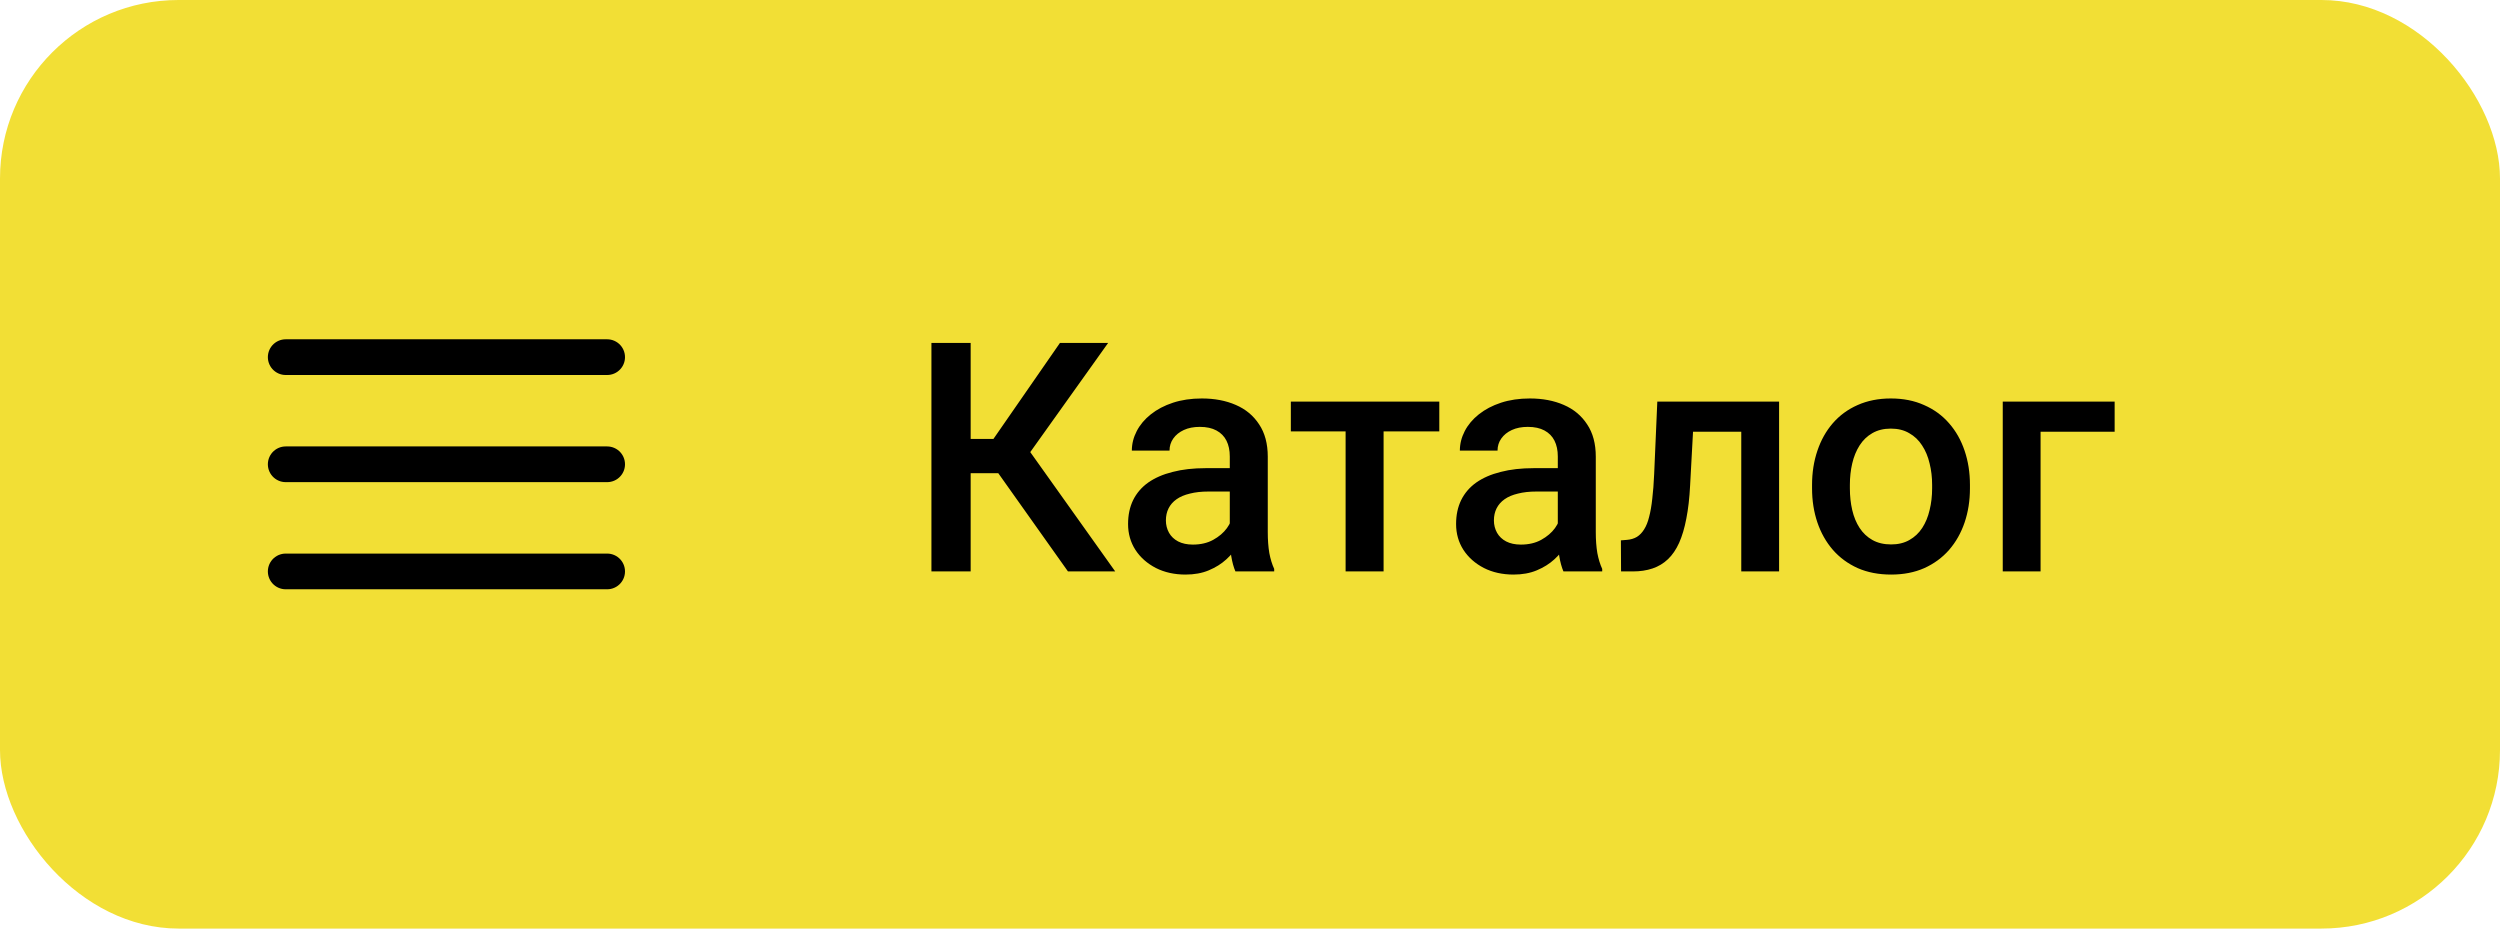 <?xml version="1.0" encoding="UTF-8"?> <svg xmlns="http://www.w3.org/2000/svg" width="140" height="52" viewBox="0 0 140 52" fill="none"> <rect width="140" height="52" rx="10" fill="#F2DF35"></rect> <path d="M54.357 19.203V32H52.16V19.203H54.357ZM62.056 19.203L56.853 26.498H53.733L53.434 24.582H55.631L59.358 19.203H62.056ZM59.806 32L55.666 26.164L57.09 24.468L62.452 32H59.806ZM68.868 30.093V25.558C68.868 25.218 68.806 24.925 68.683 24.679C68.56 24.433 68.372 24.242 68.121 24.107C67.874 23.973 67.564 23.905 67.189 23.905C66.843 23.905 66.544 23.964 66.292 24.081C66.04 24.198 65.844 24.356 65.704 24.556C65.563 24.755 65.493 24.98 65.493 25.232H63.383C63.383 24.857 63.474 24.494 63.656 24.143C63.837 23.791 64.101 23.477 64.447 23.202C64.792 22.927 65.205 22.71 65.686 22.552C66.166 22.394 66.705 22.314 67.303 22.314C68.018 22.314 68.651 22.435 69.201 22.675C69.758 22.915 70.195 23.278 70.511 23.765C70.833 24.245 70.995 24.849 70.995 25.575V29.803C70.995 30.236 71.024 30.626 71.082 30.972C71.147 31.311 71.238 31.607 71.355 31.859V32H69.184C69.084 31.771 69.005 31.481 68.947 31.13C68.894 30.773 68.868 30.427 68.868 30.093ZM69.175 26.217L69.193 27.526H67.672C67.28 27.526 66.934 27.564 66.635 27.641C66.336 27.711 66.087 27.816 65.888 27.957C65.689 28.098 65.539 28.268 65.44 28.467C65.34 28.666 65.29 28.892 65.29 29.144C65.29 29.395 65.349 29.627 65.466 29.838C65.583 30.043 65.753 30.204 65.976 30.321C66.204 30.439 66.48 30.497 66.802 30.497C67.236 30.497 67.614 30.409 67.936 30.233C68.264 30.052 68.522 29.832 68.709 29.574C68.897 29.311 68.996 29.061 69.008 28.827L69.694 29.768C69.623 30.008 69.503 30.266 69.333 30.541C69.163 30.816 68.941 31.08 68.665 31.332C68.396 31.578 68.071 31.78 67.69 31.939C67.315 32.097 66.881 32.176 66.389 32.176C65.768 32.176 65.214 32.053 64.728 31.807C64.242 31.555 63.861 31.218 63.585 30.796C63.31 30.368 63.172 29.885 63.172 29.346C63.172 28.842 63.266 28.396 63.453 28.01C63.647 27.617 63.928 27.289 64.297 27.025C64.672 26.762 65.129 26.562 65.668 26.428C66.207 26.287 66.823 26.217 67.514 26.217H69.175ZM77.481 22.49V32H75.354V22.49H77.481ZM80.601 22.49V24.16H72.287V22.49H80.601ZM87.237 30.093V25.558C87.237 25.218 87.175 24.925 87.052 24.679C86.929 24.433 86.742 24.242 86.49 24.107C86.243 23.973 85.933 23.905 85.558 23.905C85.212 23.905 84.913 23.964 84.662 24.081C84.409 24.198 84.213 24.356 84.073 24.556C83.932 24.755 83.862 24.98 83.862 25.232H81.752C81.752 24.857 81.843 24.494 82.025 24.143C82.206 23.791 82.47 23.477 82.816 23.202C83.162 22.927 83.575 22.71 84.055 22.552C84.535 22.394 85.075 22.314 85.672 22.314C86.387 22.314 87.02 22.435 87.571 22.675C88.127 22.915 88.564 23.278 88.88 23.765C89.203 24.245 89.364 24.849 89.364 25.575V29.803C89.364 30.236 89.393 30.626 89.451 30.972C89.516 31.311 89.607 31.607 89.724 31.859V32H87.553C87.454 31.771 87.374 31.481 87.316 31.13C87.263 30.773 87.237 30.427 87.237 30.093ZM87.544 26.217L87.562 27.526H86.041C85.649 27.526 85.303 27.564 85.004 27.641C84.705 27.711 84.456 27.816 84.257 27.957C84.058 28.098 83.909 28.268 83.809 28.467C83.709 28.666 83.659 28.892 83.659 29.144C83.659 29.395 83.718 29.627 83.835 29.838C83.953 30.043 84.122 30.204 84.345 30.321C84.574 30.439 84.849 30.497 85.171 30.497C85.605 30.497 85.983 30.409 86.305 30.233C86.633 30.052 86.891 29.832 87.079 29.574C87.266 29.311 87.366 29.061 87.377 28.827L88.063 29.768C87.993 30.008 87.872 30.266 87.703 30.541C87.533 30.816 87.31 31.08 87.034 31.332C86.765 31.578 86.44 31.78 86.059 31.939C85.684 32.097 85.25 32.176 84.758 32.176C84.137 32.176 83.583 32.053 83.097 31.807C82.611 31.555 82.23 31.218 81.954 30.796C81.679 30.368 81.541 29.885 81.541 29.346C81.541 28.842 81.635 28.396 81.823 28.01C82.016 27.617 82.297 27.289 82.666 27.025C83.041 26.762 83.498 26.562 84.037 26.428C84.576 26.287 85.192 26.217 85.883 26.217H87.544ZM97.968 22.49V24.178H93.328V22.49H97.968ZM99.629 22.49V32H97.511V22.49H99.629ZM92.809 22.49H94.901L94.646 27.192C94.611 27.89 94.54 28.505 94.435 29.038C94.335 29.565 94.201 30.02 94.031 30.4C93.861 30.775 93.653 31.08 93.407 31.314C93.16 31.549 92.873 31.722 92.545 31.833C92.217 31.944 91.848 32 91.438 32H90.779L90.77 30.26L91.104 30.233C91.321 30.216 91.508 30.16 91.666 30.066C91.825 29.967 91.959 29.826 92.071 29.645C92.188 29.463 92.282 29.229 92.352 28.941C92.428 28.654 92.487 28.314 92.528 27.922C92.575 27.529 92.61 27.072 92.633 26.551L92.809 22.49ZM101.475 27.351V27.148C101.475 26.463 101.575 25.827 101.774 25.241C101.973 24.649 102.26 24.137 102.635 23.703C103.016 23.264 103.479 22.924 104.024 22.684C104.575 22.438 105.196 22.314 105.887 22.314C106.584 22.314 107.205 22.438 107.75 22.684C108.301 22.924 108.767 23.264 109.148 23.703C109.529 24.137 109.819 24.649 110.018 25.241C110.217 25.827 110.317 26.463 110.317 27.148V27.351C110.317 28.036 110.217 28.672 110.018 29.258C109.819 29.844 109.529 30.356 109.148 30.796C108.767 31.23 108.304 31.569 107.759 31.815C107.214 32.056 106.596 32.176 105.905 32.176C105.207 32.176 104.583 32.056 104.033 31.815C103.488 31.569 103.025 31.23 102.644 30.796C102.263 30.356 101.973 29.844 101.774 29.258C101.575 28.672 101.475 28.036 101.475 27.351ZM103.593 27.148V27.351C103.593 27.778 103.637 28.183 103.725 28.564C103.813 28.944 103.951 29.278 104.138 29.565C104.326 29.852 104.566 30.078 104.859 30.242C105.152 30.406 105.5 30.488 105.905 30.488C106.297 30.488 106.637 30.406 106.924 30.242C107.217 30.078 107.457 29.852 107.645 29.565C107.832 29.278 107.97 28.944 108.058 28.564C108.152 28.183 108.199 27.778 108.199 27.351V27.148C108.199 26.727 108.152 26.328 108.058 25.953C107.97 25.572 107.829 25.235 107.636 24.942C107.449 24.649 107.208 24.421 106.915 24.257C106.628 24.087 106.286 24.002 105.887 24.002C105.489 24.002 105.143 24.087 104.85 24.257C104.563 24.421 104.326 24.649 104.138 24.942C103.951 25.235 103.813 25.572 103.725 25.953C103.637 26.328 103.593 26.727 103.593 27.148ZM118.42 22.49V24.178H114.272V32H112.154V22.49H118.42Z" fill="black"></path> <path d="M16 26H34" stroke="black" stroke-width="2" stroke-linecap="round" stroke-linejoin="round"></path> <path d="M16 20H34" stroke="black" stroke-width="2" stroke-linecap="round" stroke-linejoin="round"></path> <path d="M16 32H34" stroke="black" stroke-width="2" stroke-linecap="round" stroke-linejoin="round"></path> </svg> 